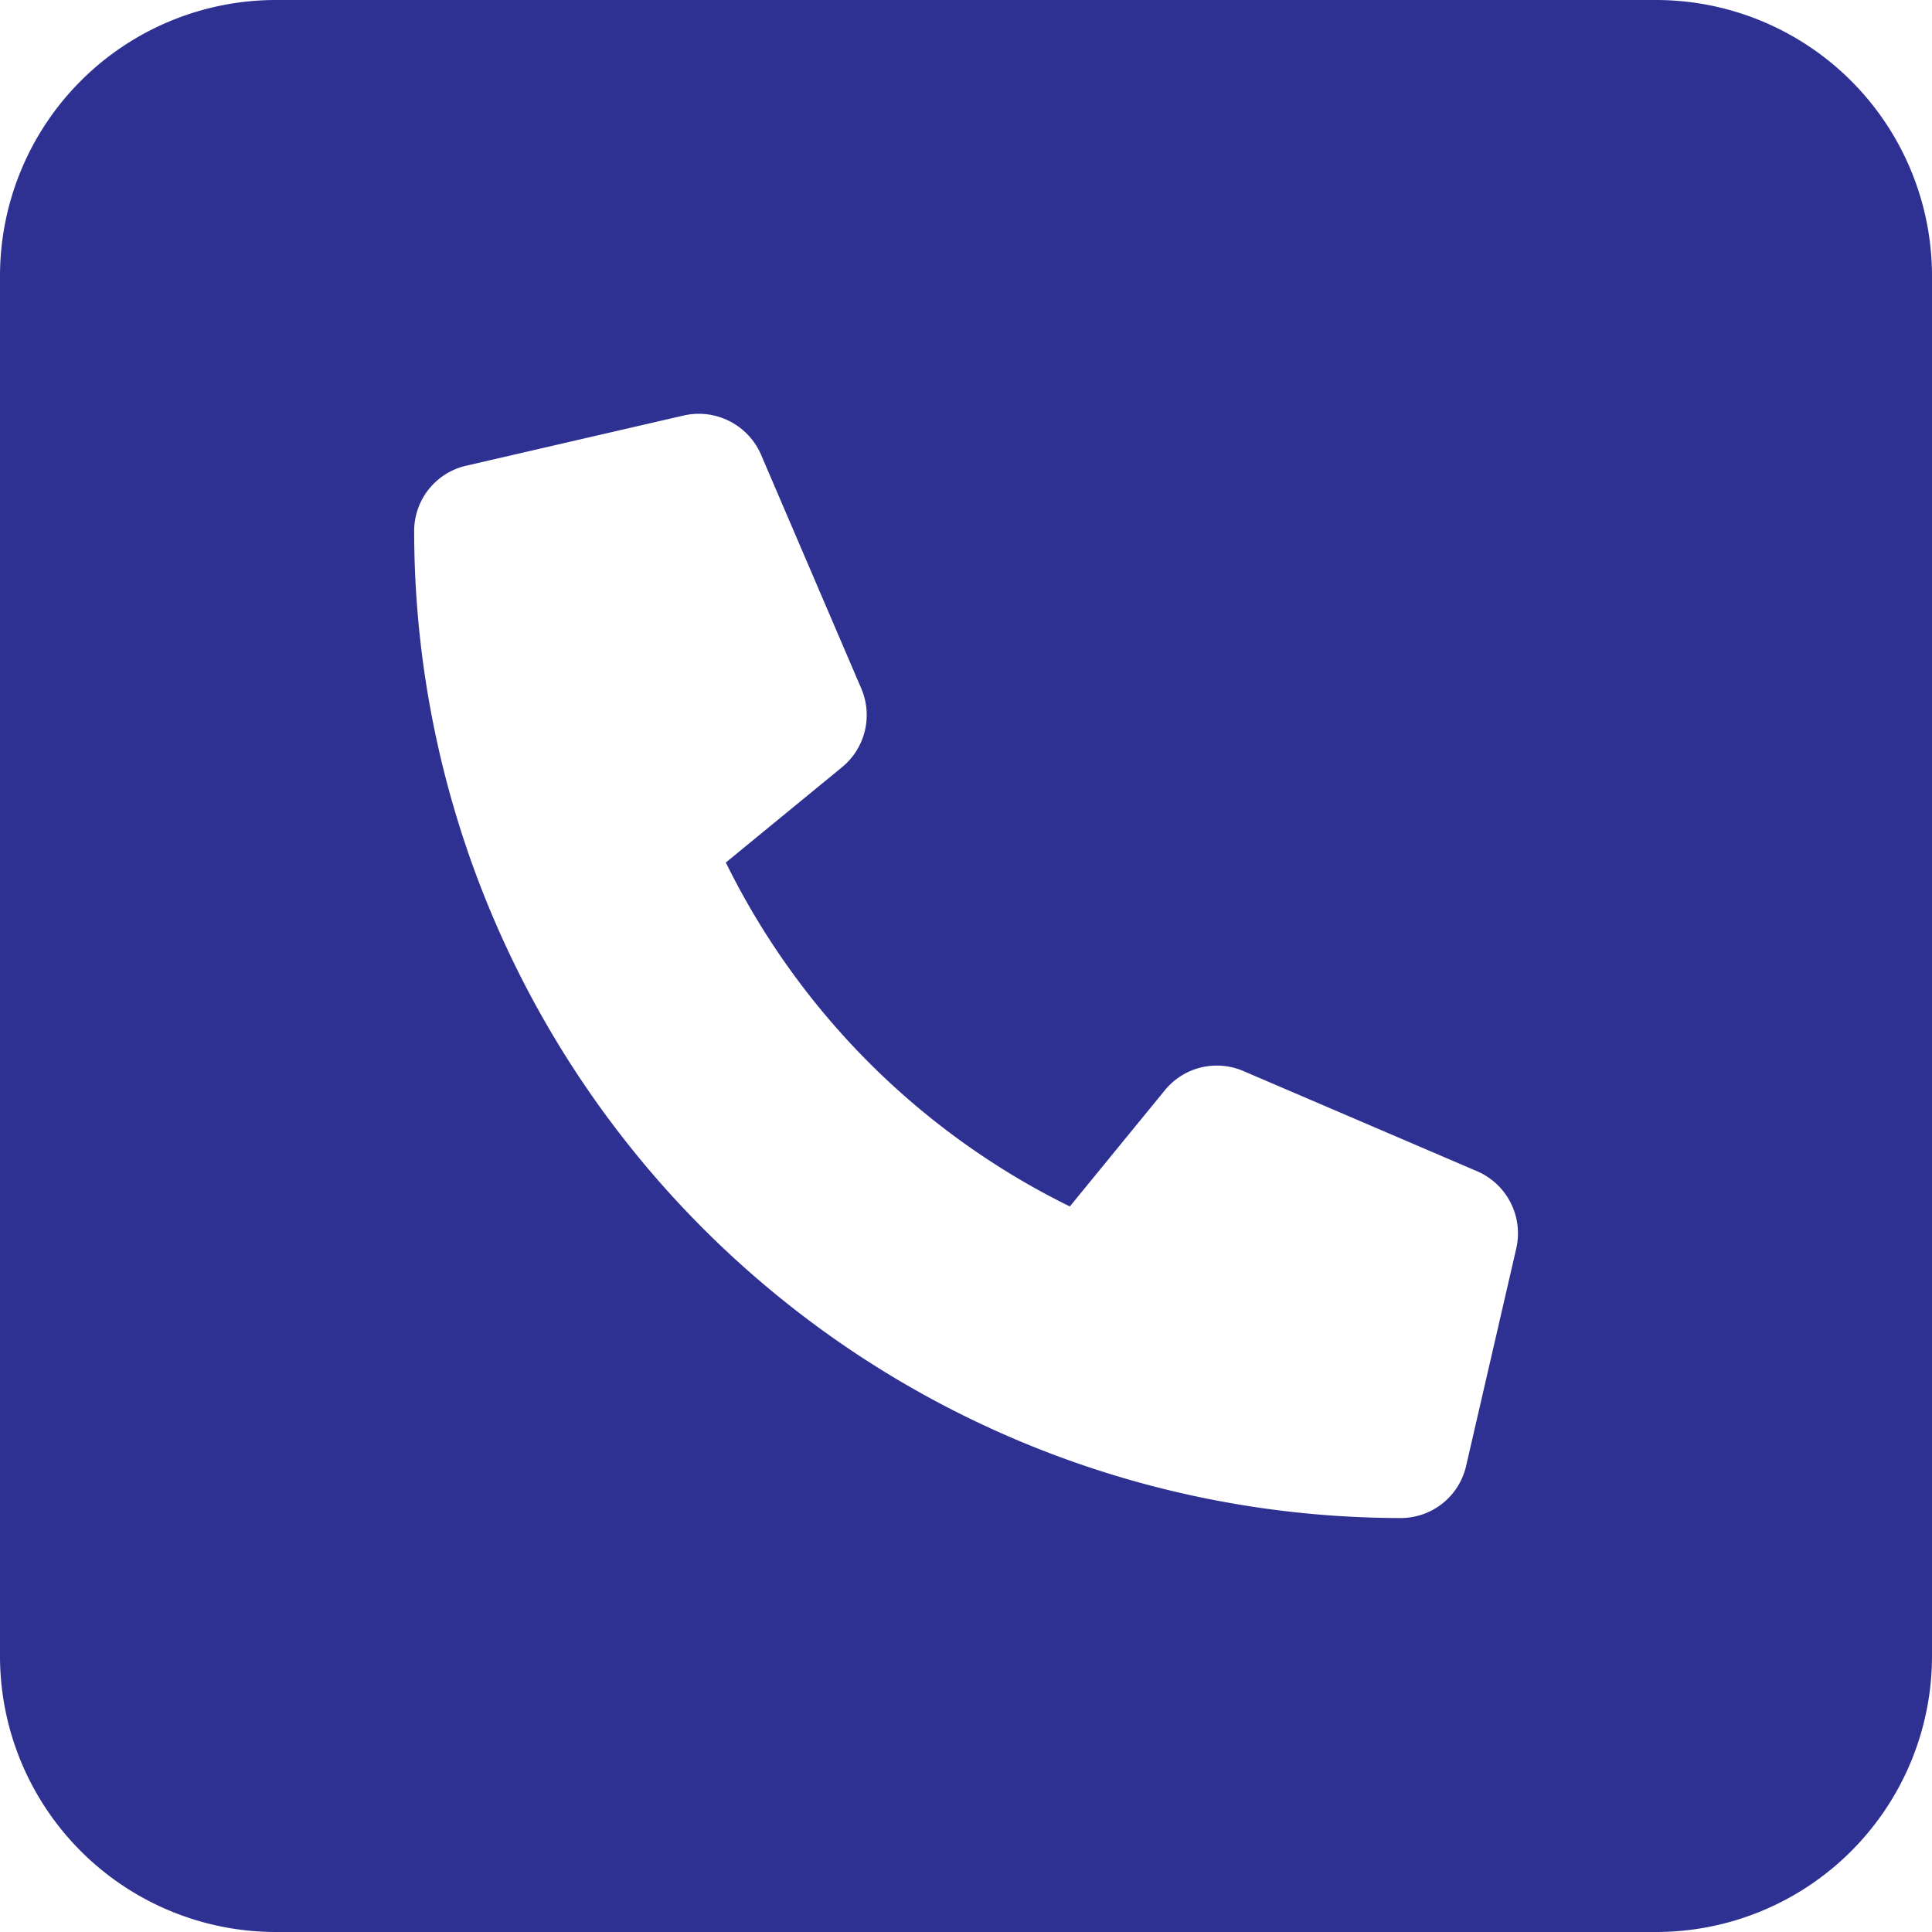 <?xml version="1.0" encoding="UTF-8"?>
<svg xmlns="http://www.w3.org/2000/svg" width="48" height="48" viewBox="0 0 48 48">
  <defs>
    <style>.a{fill:#2e3192;}</style>
  </defs>
  <path class="a" d="M41.143,0H6.857A6.857,6.857,0,0,0,0,6.857V41.143A6.857,6.857,0,0,0,6.857,48H41.143A6.857,6.857,0,0,0,48,41.143V6.857A6.86,6.86,0,0,0,41.143,0ZM37.671,31.018l-1.245,5.399a1.666,1.666,0,0,1-1.633,1.298A24.534,24.534,0,0,1,10.29,13.2a1.664,1.664,0,0,1,1.298-1.631l5.398-1.246a1.686,1.686,0,0,1,1.921.971L21.4,17.11a1.676,1.676,0,0,1-.481,1.952l-2.886,2.367a18.732,18.732,0,0,0,8.547,8.545L28.938,27.09a1.667,1.667,0,0,1,1.954-.48l5.811,2.491A1.681,1.681,0,0,1,37.671,31.018Z"></path>
</svg>

